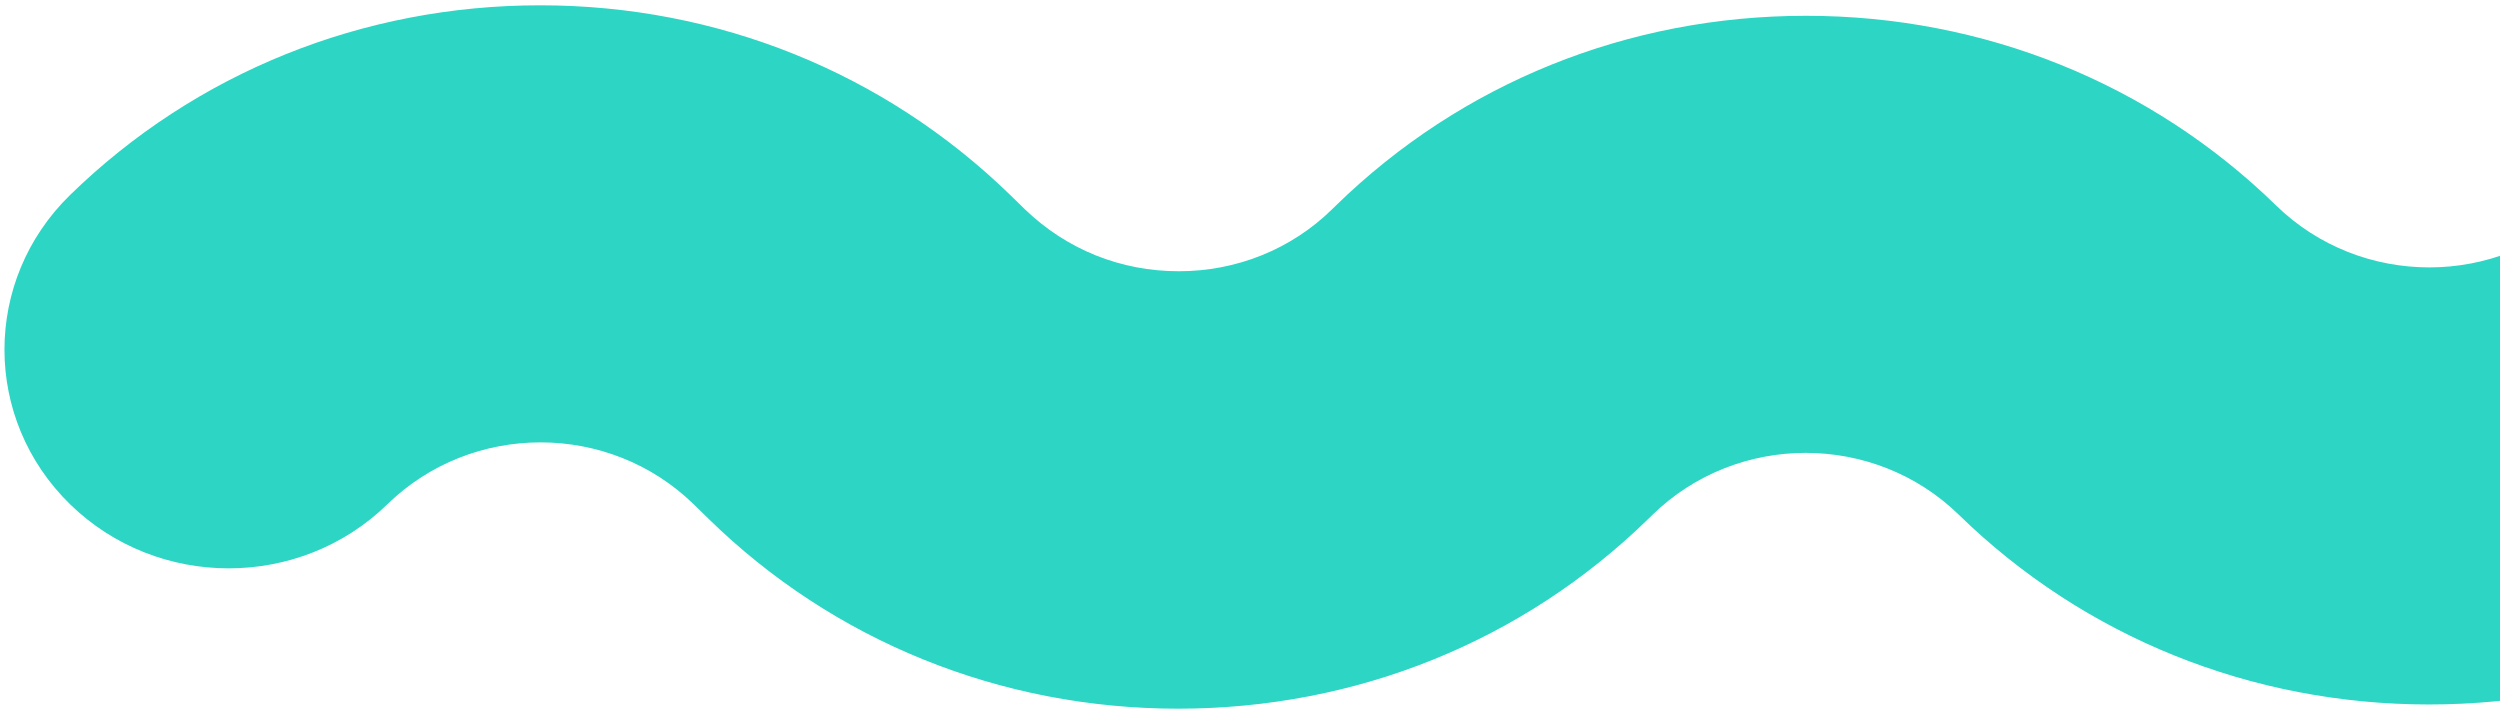 <svg width="430" height="122" viewBox="0 0 430 122" fill="none" xmlns="http://www.w3.org/2000/svg">
<path d="M202.638 121.893C233.248 121.893 261.884 110.336 283.484 89.27L284.225 88.548C298.79 74.343 322.365 74.343 336.93 88.548C358.53 109.614 387.289 121.17 417.776 121.17C448.387 121.17 477.023 109.614 498.623 88.548L499.117 88.066C513.682 73.861 537.257 73.861 551.821 88.066C566.88 102.752 591.319 102.752 606.378 88.066C621.436 73.38 621.436 49.545 606.378 34.859C584.777 13.792 556.018 2.236 525.531 2.236C495.044 2.236 466.284 13.792 444.684 34.859L444.19 35.34C429.626 49.545 406.05 49.545 391.486 35.34C369.885 14.274 341.126 2.717 310.639 2.717C280.028 2.717 251.392 14.274 229.792 35.34L229.052 36.062C222.016 42.924 212.635 46.656 202.761 46.656C192.763 46.656 183.506 42.924 176.347 36.062L173.878 33.655C152.155 12.468 123.395 0.912 92.908 0.912C62.421 0.912 33.662 12.468 12.061 33.534C-2.997 48.221 -2.997 72.056 12.061 86.742C27.12 101.428 51.559 101.428 66.618 86.742C81.182 72.537 104.757 72.537 119.322 86.742L121.791 89.15C143.268 110.216 172.027 121.893 202.638 121.893Z" fill="#2CD5C4"/>
</svg>
